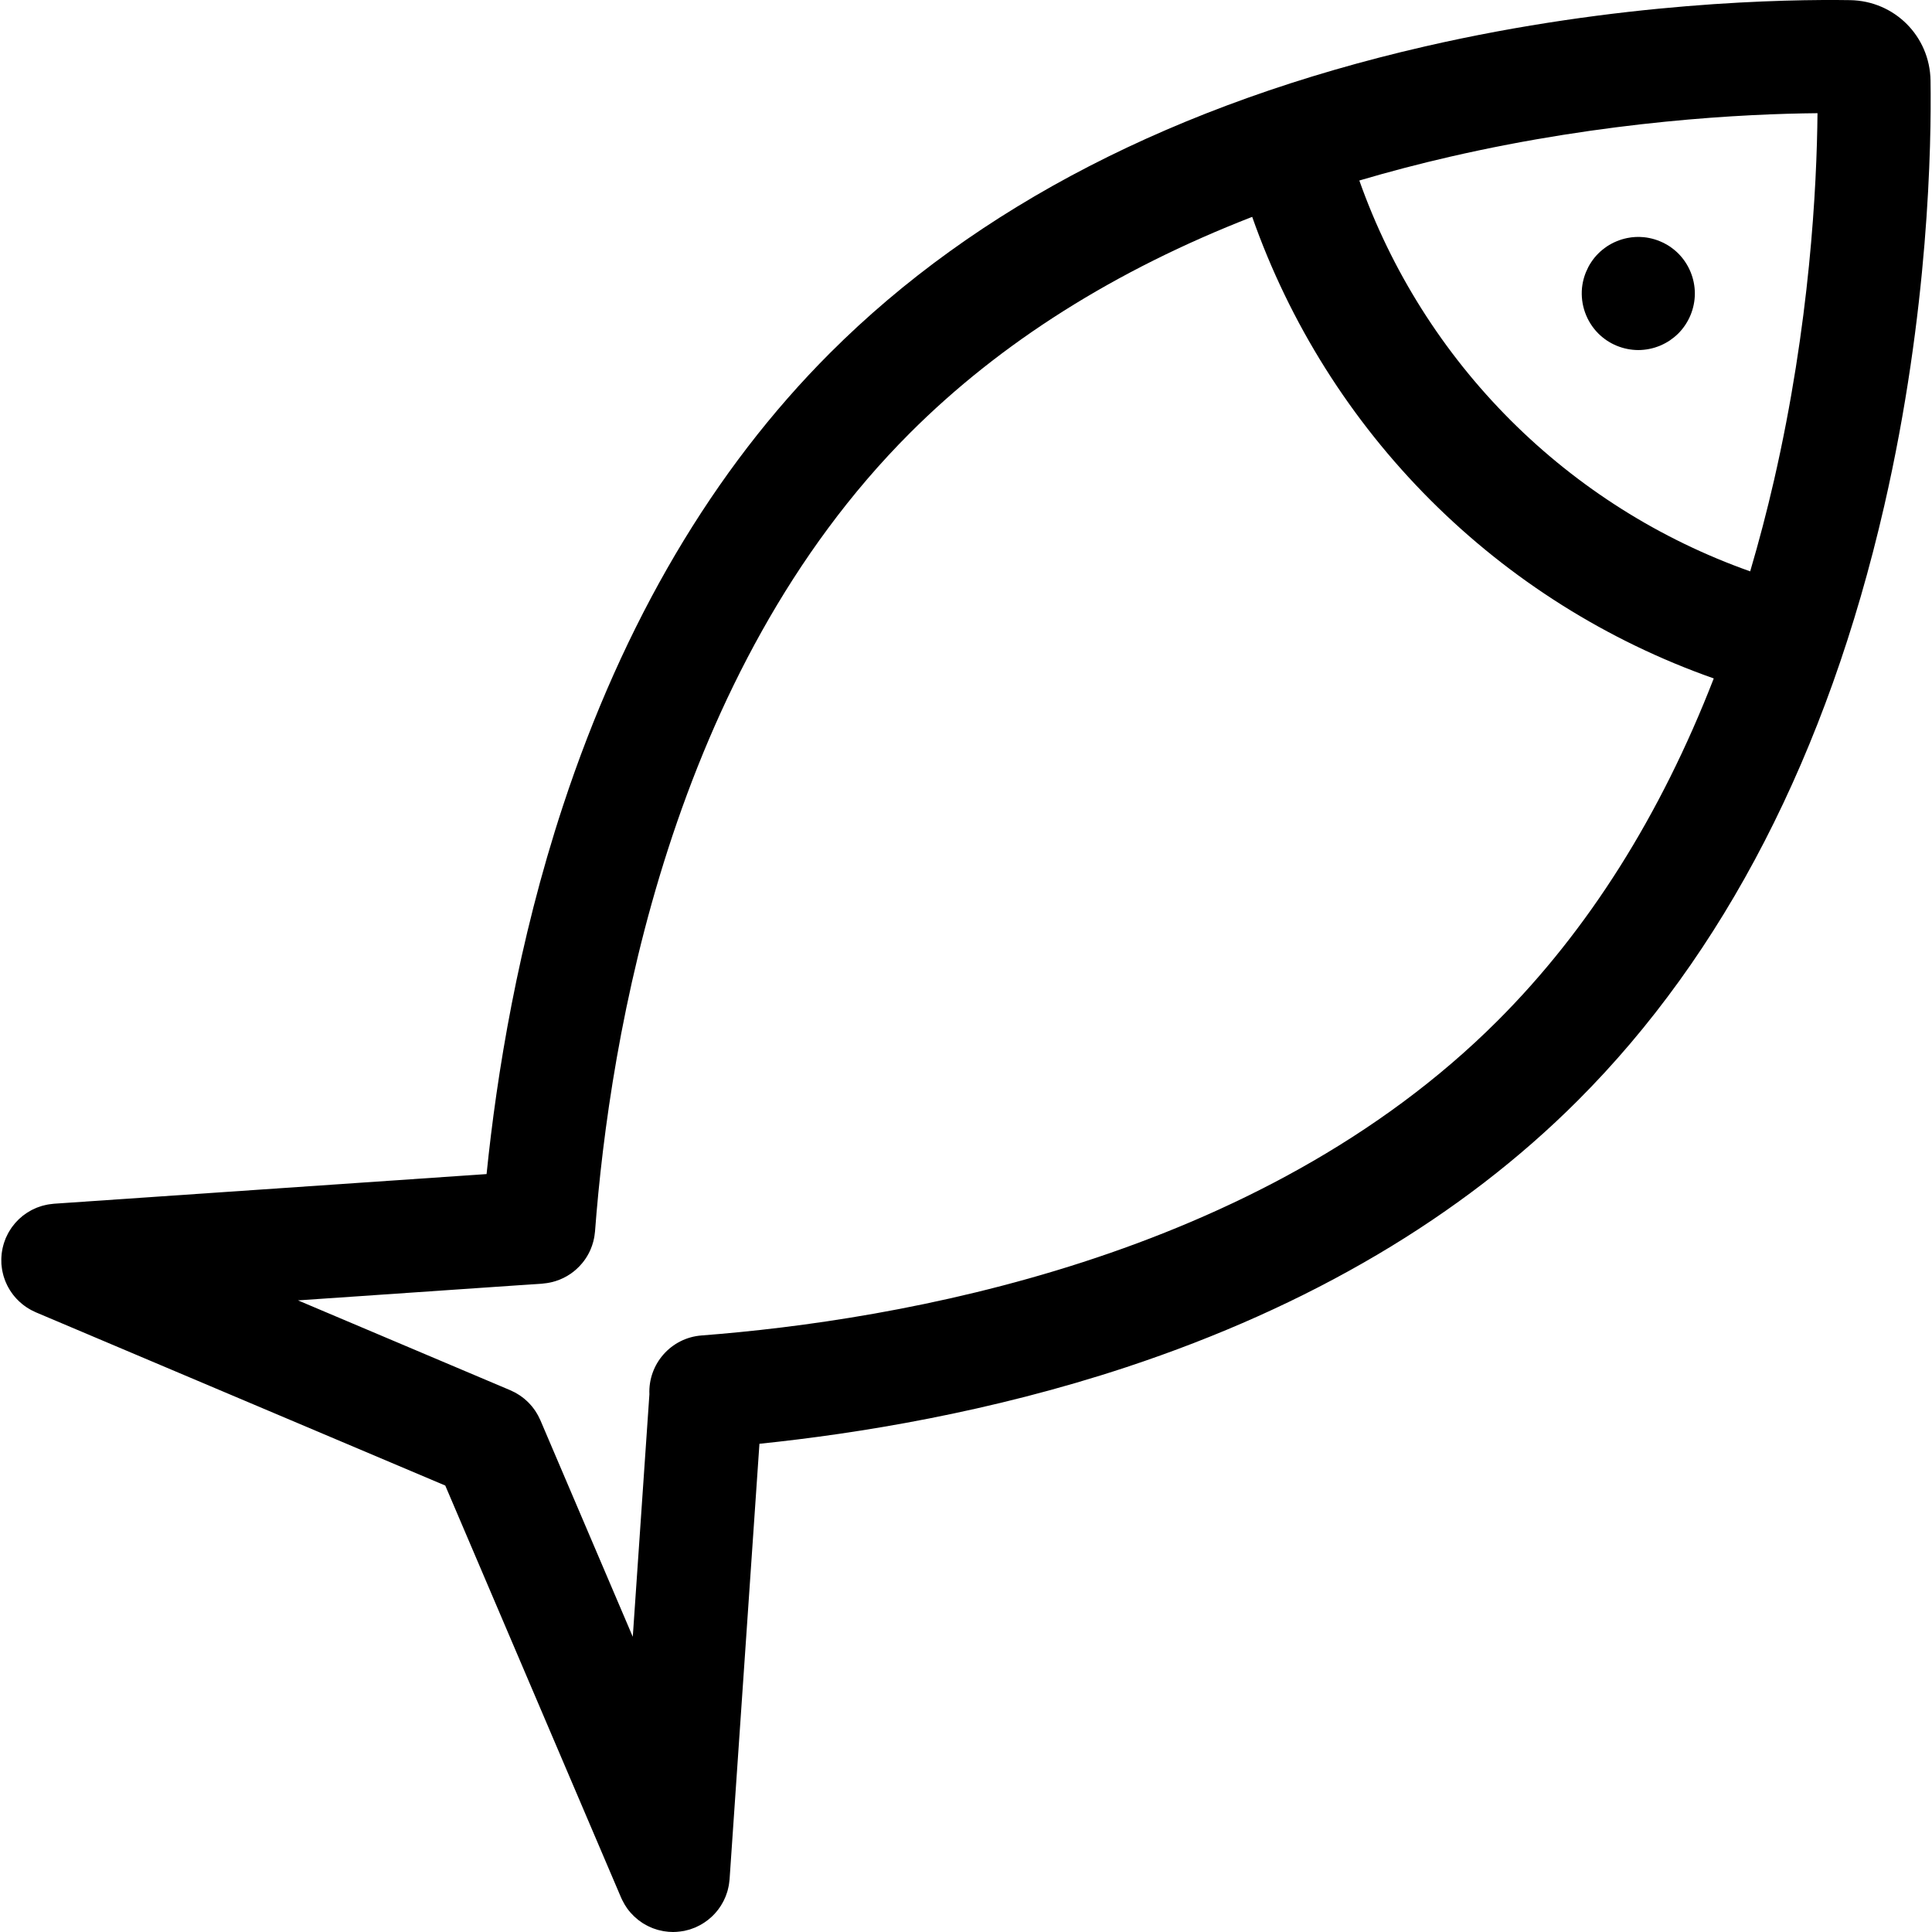 <?xml version="1.0" encoding="UTF-8"?> <svg xmlns="http://www.w3.org/2000/svg" width="596" height="596" viewBox="0 0 596 596" fill="none"><g clip-path="url(#clip0_513_311)"><path d="M595.548 24.87C595.34 11.158 584.435 0.253 570.72 0.044C551.246 -0.255 499.516 0.554 439.563 14.326C362.944 31.928 301.207 63.742 256.064 108.883C220.072 144.876 192.349 191.888 173.665 248.614C159.8 290.711 153.217 331.593 150.104 362.188L16.651 371.337C16.586 371.342 16.523 371.355 16.458 371.361C16.101 371.39 15.749 371.437 15.397 371.488C15.162 371.52 14.926 371.548 14.695 371.591C14.409 371.643 14.126 371.715 13.843 371.782C13.554 371.85 13.266 371.912 12.983 371.994C12.773 372.054 12.571 372.131 12.364 372.199C12.025 372.311 11.685 372.42 11.358 372.551C11.198 372.616 11.043 372.694 10.886 372.762C10.529 372.918 10.172 373.073 9.828 373.251C9.661 373.337 9.501 373.44 9.336 373.532C9.018 373.71 8.699 373.884 8.395 374.081C8.165 374.229 7.947 374.395 7.725 374.555C7.5 374.715 7.271 374.868 7.054 375.038C6.771 375.26 6.504 375.504 6.234 375.745C6.09 375.873 5.941 375.991 5.803 376.124C5.525 376.388 5.265 376.673 5.003 376.957C4.883 377.088 4.758 377.211 4.642 377.344C4.414 377.608 4.203 377.889 3.99 378.168C3.854 378.345 3.713 378.517 3.584 378.7C3.419 378.935 3.269 379.182 3.115 379.426C2.956 379.679 2.793 379.928 2.646 380.189C2.534 380.387 2.435 380.594 2.33 380.798C2.164 381.123 2 381.448 1.853 381.784C1.829 381.841 1.796 381.893 1.772 381.951C1.716 382.085 1.677 382.22 1.625 382.354C1.487 382.703 1.354 383.054 1.239 383.412C1.166 383.635 1.107 383.857 1.044 384.08C0.956 384.401 0.87 384.721 0.799 385.045C0.74 385.32 0.689 385.597 0.645 385.874C0.599 386.149 0.554 386.423 0.521 386.701C0.484 387.033 0.456 387.367 0.438 387.701C0.424 387.93 0.409 388.158 0.404 388.389C0.396 388.767 0.407 389.143 0.424 389.518C0.43 389.661 0.421 389.802 0.432 389.946C0.437 390.01 0.449 390.072 0.454 390.137C0.481 390.469 0.525 390.798 0.57 391.125C0.604 391.372 0.634 391.62 0.679 391.862C0.728 392.129 0.789 392.391 0.85 392.654C0.918 392.953 0.986 393.252 1.07 393.544C1.129 393.75 1.199 393.953 1.265 394.157C1.375 394.491 1.485 394.824 1.613 395.147C1.683 395.325 1.764 395.499 1.839 395.675C1.982 396.005 2.129 396.335 2.292 396.652C2.385 396.836 2.488 397.014 2.588 397.195C2.751 397.488 2.915 397.779 3.094 398.062C3.223 398.268 3.363 398.467 3.502 398.667C3.668 398.907 3.836 399.146 4.013 399.377C4.185 399.602 4.365 399.819 4.549 400.035C4.713 400.228 4.879 400.42 5.051 400.606C5.634 401.231 6.26 401.814 6.925 402.35C7.126 402.512 7.331 402.667 7.54 402.82C7.767 402.986 7.996 403.15 8.233 403.306C8.494 403.478 8.762 403.639 9.032 403.799C9.231 403.915 9.429 404.034 9.634 404.143C9.988 404.333 10.351 404.503 10.718 404.668C10.829 404.718 10.933 404.78 11.046 404.828L11.329 404.947L11.381 404.97L137.36 458.275L191.601 585.396C191.628 585.459 191.661 585.519 191.688 585.582C191.772 585.77 191.863 585.955 191.952 586.141C192.169 586.594 192.406 587.036 192.662 587.467C192.895 587.86 193.141 588.24 193.399 588.607C193.426 588.644 193.449 588.684 193.476 588.721C193.793 589.163 194.13 589.587 194.482 589.992L194.554 590.07C195.232 590.838 195.976 591.545 196.776 592.183C196.85 592.241 196.919 592.303 196.993 592.36C197.392 592.667 197.802 592.959 198.224 593.23C198.344 593.306 198.47 593.375 198.592 593.45C199.069 593.739 199.559 594.006 200.061 594.25C200.352 594.391 200.648 594.52 200.945 594.645C201.116 594.716 201.282 594.793 201.457 594.859C201.904 595.029 202.358 595.178 202.818 595.311C202.974 595.355 203.132 595.392 203.289 595.433C203.669 595.531 204.052 595.617 204.436 595.689C204.57 595.714 204.701 595.74 204.836 595.763C205.764 595.915 206.707 596.001 207.658 596.001C208.387 596.001 209.119 595.937 209.851 595.844C210.258 595.793 210.666 595.74 211.063 595.661C211.166 595.64 211.268 595.609 211.371 595.586C211.836 595.484 212.296 595.371 212.745 595.234C212.862 595.198 212.978 595.151 213.094 595.113C213.525 594.971 213.95 594.82 214.366 594.645C214.409 594.628 214.454 594.616 214.498 594.597C214.624 594.544 214.739 594.476 214.862 594.419C215.206 594.262 215.547 594.101 215.877 593.923C216.095 593.807 216.303 593.682 216.514 593.559C216.771 593.406 217.026 593.253 217.274 593.087C217.987 592.612 218.665 592.087 219.304 591.517C219.71 591.152 220.099 590.768 220.471 590.368C220.636 590.189 220.794 590.004 220.952 589.818C221.141 589.594 221.329 589.371 221.506 589.138C221.679 588.912 221.84 588.679 222.003 588.444C222.145 588.237 222.289 588.032 222.423 587.82C222.599 587.541 222.761 587.252 222.921 586.961C223.022 586.777 223.127 586.597 223.221 586.41C223.383 586.09 223.528 585.761 223.671 585.431C223.746 585.256 223.827 585.082 223.897 584.904C224.024 584.579 224.133 584.246 224.241 583.913C224.308 583.71 224.377 583.51 224.437 583.303C224.519 583.012 224.585 582.716 224.652 582.419C224.713 582.153 224.777 581.89 224.824 581.621C224.866 581.385 224.895 581.144 224.928 580.903C224.975 580.568 225.02 580.234 225.047 579.897C225.051 579.842 225.062 579.788 225.067 579.732L234.278 445.389C264.817 442.236 305.58 435.611 347.522 421.74C404.009 403.059 450.841 375.395 486.72 339.515C531.862 294.373 563.676 232.634 581.278 156.018C595.038 96.076 595.843 44.334 595.548 24.87ZM462.032 314.851C388.262 388.621 276.479 407.366 216.412 411.974C206.997 412.697 199.922 420.766 200.332 430.13L195.205 504.926L166.692 438.102C166.613 437.917 166.515 437.747 166.43 437.567C166.293 437.272 166.157 436.978 166.003 436.692C165.871 436.446 165.727 436.213 165.585 435.977C165.435 435.725 165.286 435.475 165.123 435.232C164.961 434.99 164.788 434.759 164.615 434.528C164.451 434.302 164.28 434.08 164.104 433.863C163.92 433.639 163.727 433.428 163.534 433.215C163.344 433.005 163.153 432.797 162.953 432.596C162.754 432.399 162.548 432.212 162.341 432.025C162.124 431.829 161.909 431.634 161.681 431.449C161.467 431.277 161.249 431.11 161.027 430.949C160.791 430.771 160.551 430.599 160.307 430.434C160.07 430.275 159.825 430.132 159.581 429.987C159.336 429.841 159.095 429.693 158.842 429.558C158.567 429.412 158.284 429.283 158.002 429.152C157.811 429.062 157.63 428.96 157.434 428.877L91.927 401.153L167.352 395.982C167.53 395.97 167.701 395.936 167.878 395.919C168.165 395.891 168.449 395.86 168.73 395.818C169.288 395.732 169.842 395.622 170.39 395.488C170.729 395.404 171.062 395.308 171.391 395.204C173.039 394.687 174.6 393.927 176.023 392.948C176.613 392.544 177.176 392.103 177.71 391.628C178.405 391.011 179.051 390.341 179.641 389.624C179.99 389.2 180.319 388.759 180.625 388.302C180.938 387.841 181.228 387.363 181.492 386.872C181.764 386.372 182.011 385.859 182.23 385.334C182.541 384.599 182.8 383.844 183.005 383.073C183.101 382.717 183.182 382.356 183.254 381.993C183.295 381.791 183.334 381.589 183.367 381.384C183.428 381.011 183.473 380.634 183.51 380.255C183.523 380.128 183.549 380.006 183.558 379.878C188.102 319.633 206.769 207.518 280.735 133.551C308.644 105.641 344.003 83.339 386.287 66.9C397.853 99.777 416.649 129.638 441.292 154.283C465.936 178.926 495.798 197.723 528.675 209.288C512.244 251.583 489.942 286.941 462.032 314.851ZM547.254 148.215C545.092 157.635 542.643 166.987 539.911 176.258C512.099 166.415 486.839 150.479 465.978 129.617C445.116 108.756 429.18 83.496 419.337 55.684C428.607 52.952 437.959 50.503 447.379 48.34C495.631 37.256 538.099 35.126 560.679 34.917C560.468 57.498 558.337 99.968 547.254 148.215Z" fill="black"></path><path d="M517.739 78.199C517.33 77.792 516.9 77.408 516.458 77.048C516.016 76.687 515.551 76.35 515.086 76.025C514.608 75.71 514.121 75.419 513.608 75.152C513.11 74.884 512.597 74.643 512.073 74.43C511.549 74.21 511.003 74.012 510.468 73.848C509.921 73.685 509.363 73.545 508.803 73.43C508.246 73.312 507.675 73.232 507.105 73.173C505.396 72.998 503.67 73.085 501.988 73.43C501.429 73.546 500.871 73.686 500.324 73.848C499.788 74.012 499.242 74.21 498.718 74.43C498.195 74.641 497.672 74.885 497.171 75.152C496.67 75.419 496.182 75.71 495.705 76.025C495.228 76.351 494.775 76.688 494.333 77.048C493.89 77.41 493.461 77.794 493.053 78.199C492.656 78.607 492.261 79.026 491.902 79.467C491.54 79.909 491.203 80.374 490.891 80.851C490.575 81.315 490.274 81.816 490.007 82.317C489.75 82.817 489.505 83.34 489.285 83.864C489.064 84.387 488.877 84.922 488.703 85.469C488.539 86.016 488.401 86.573 488.284 87.132C488.179 87.691 488.086 88.249 488.028 88.819C487.784 91.387 488.107 93.977 488.976 96.405C489.845 98.834 491.237 101.041 493.055 102.872C493.461 103.279 493.892 103.662 494.333 104.023C494.775 104.384 495.228 104.721 495.705 105.046C496.182 105.36 496.67 105.651 497.171 105.919C497.672 106.187 498.195 106.431 498.718 106.652C499.242 106.862 499.788 107.061 500.324 107.223C500.871 107.386 501.428 107.537 501.988 107.642C502.545 107.758 503.116 107.84 503.674 107.898C504.244 107.956 504.824 107.991 505.395 107.991C505.965 107.991 506.546 107.956 507.105 107.898C507.675 107.84 508.244 107.758 508.803 107.642C509.362 107.536 509.921 107.385 510.468 107.223C511.003 107.06 511.549 106.861 512.073 106.652C512.597 106.432 513.108 106.188 513.608 105.919C514.119 105.651 514.607 105.36 515.086 105.046C515.551 104.72 516.016 104.382 516.458 104.023C516.904 103.66 517.331 103.276 517.739 102.872C520.996 99.593 522.831 95.162 522.845 90.541C522.833 85.915 520.998 81.481 517.739 78.199Z" fill="black"></path></g><defs><clipPath id="clip0_513_311"><rect width="596" height="596" fill="white"></rect></clipPath></defs></svg> 